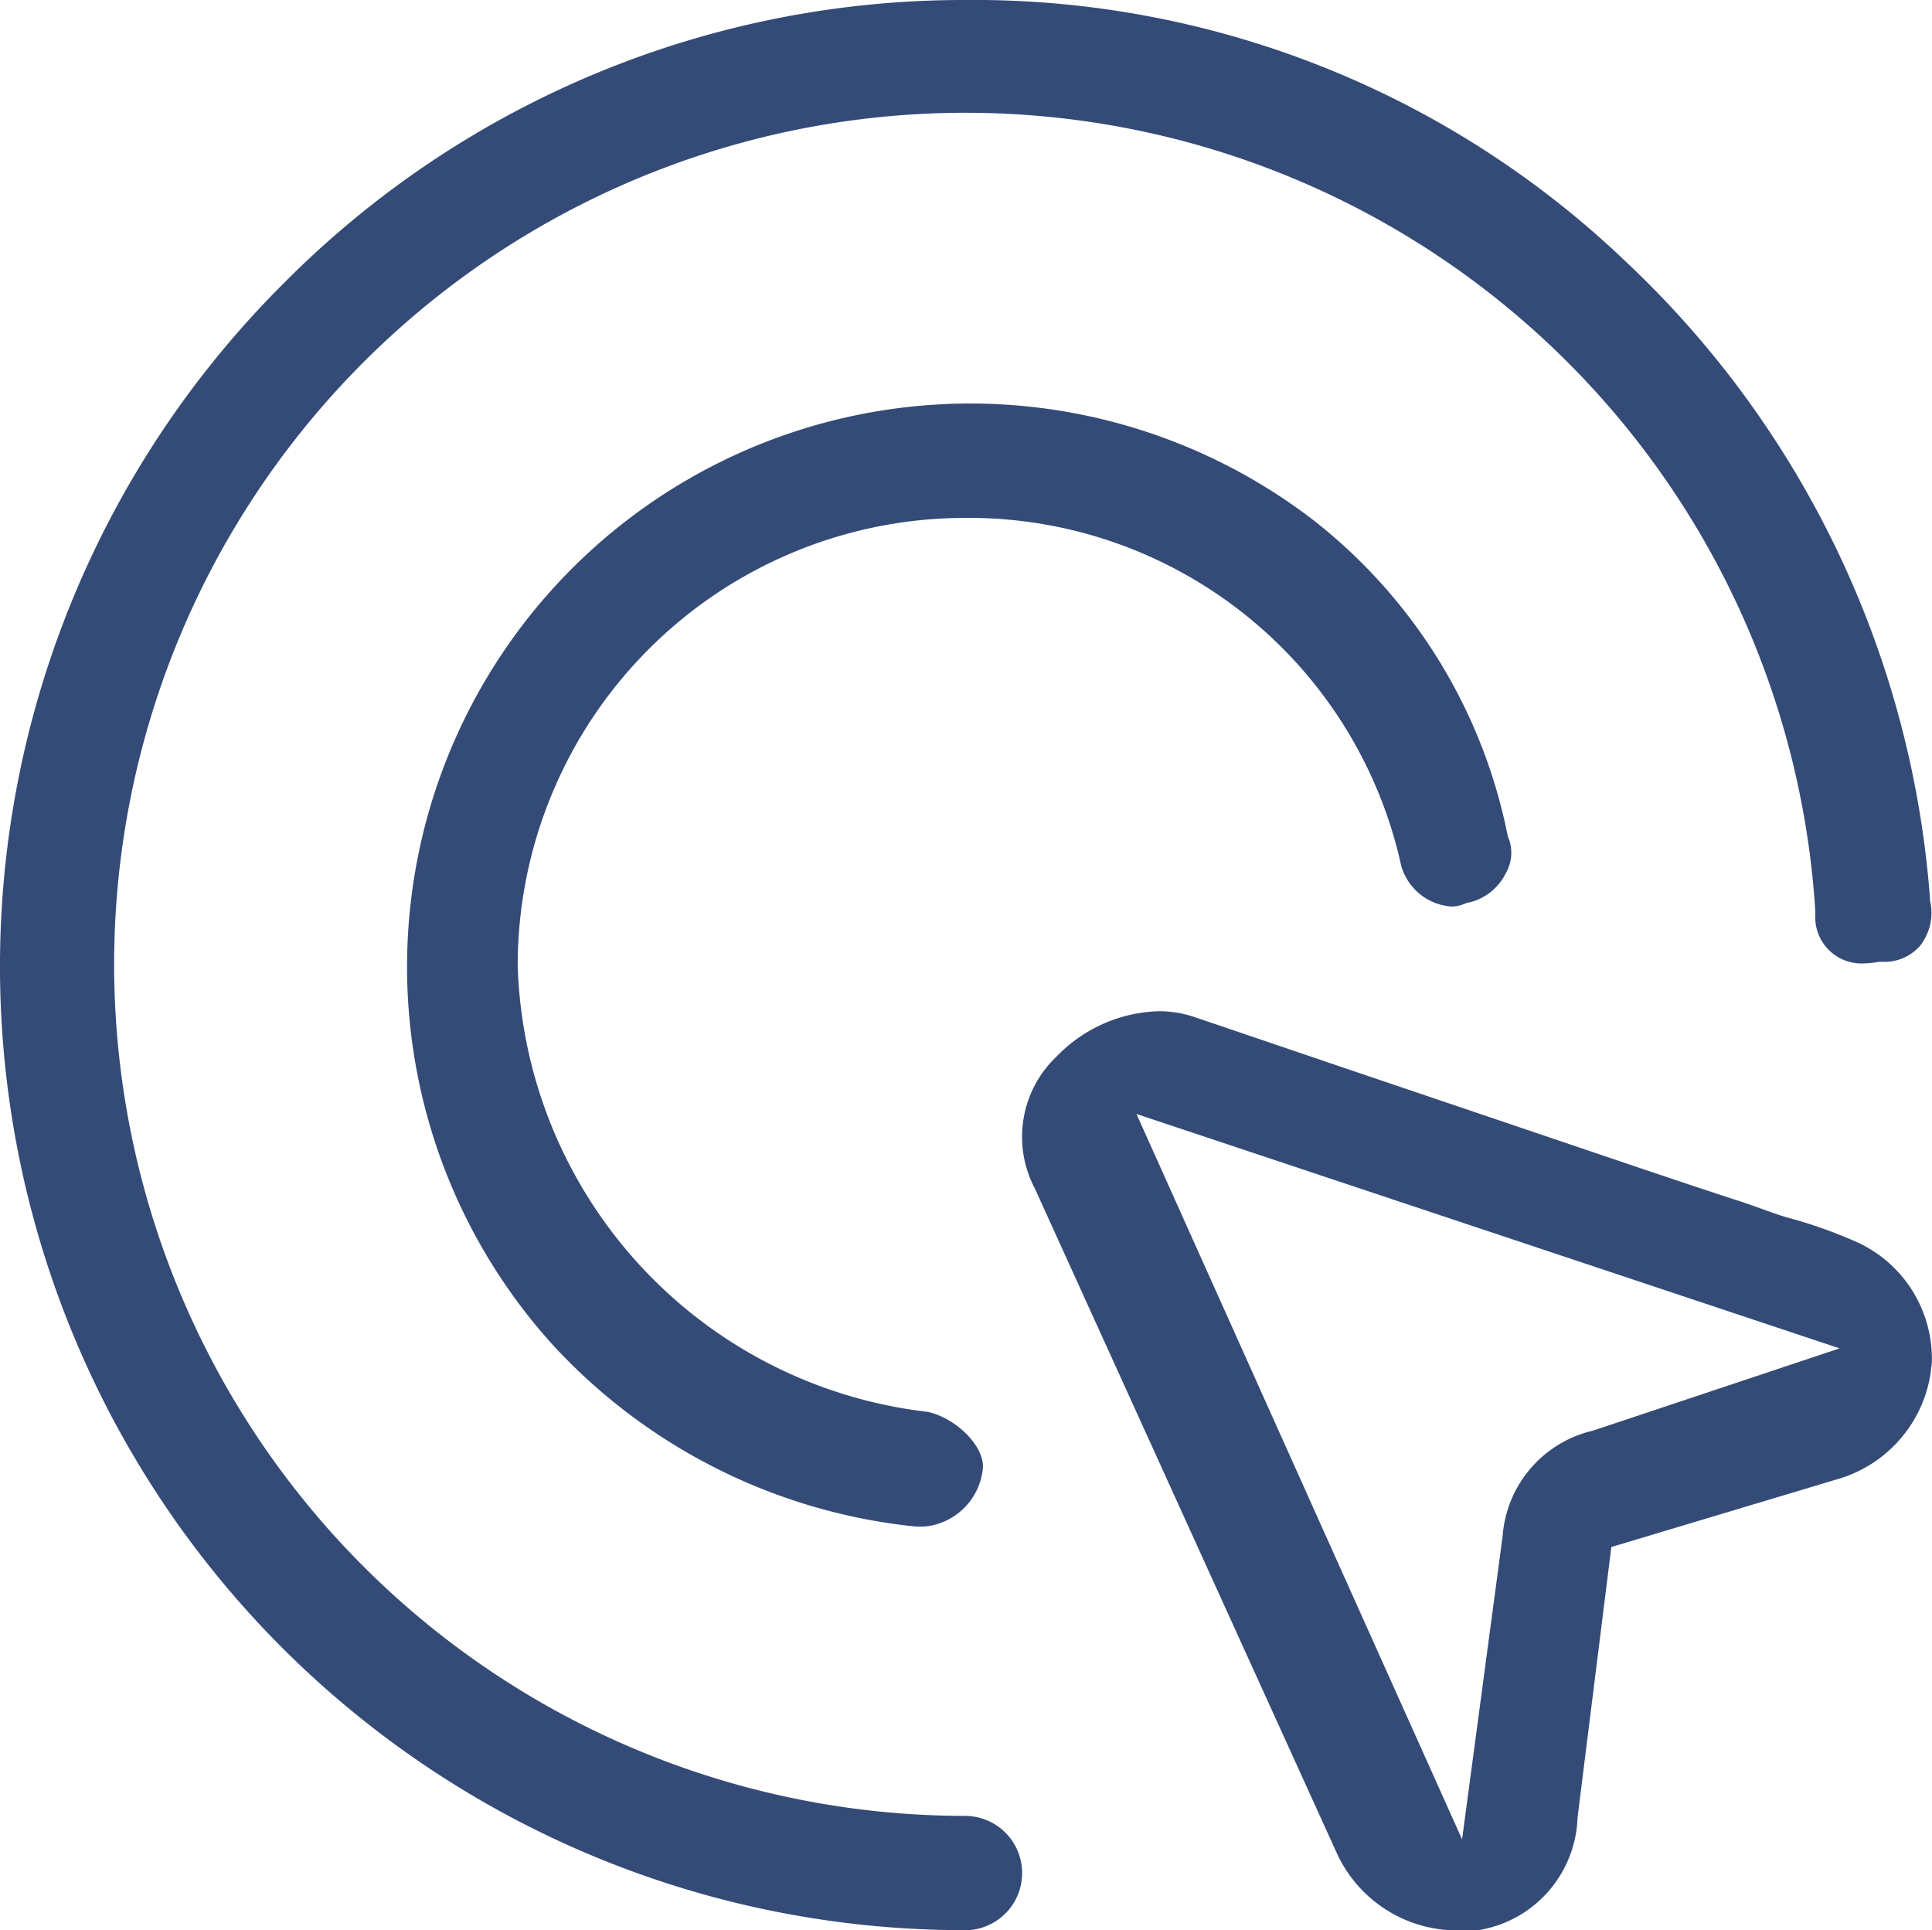 <svg xmlns="http://www.w3.org/2000/svg" width="52.377" height="52.32" viewBox="0 0 52.377 52.32"><g id="b" transform="translate(0 0)"><g id="c" transform="translate(0 0)"><g id="Group_129" data-name="Group 129" transform="translate(0 0)"><path id="Path_3801" data-name="Path 3801" d="M139.282,155.822a15.507,15.507,0,0,1-9.884-4.949,15.268,15.268,0,0,1,20.649-22.326,14.42,14.42,0,0,1,5.244,8.474l.021.1.038.093a1.115,1.115,0,0,1-.108.919,1.49,1.49,0,0,1-.938.76l-.106.021-.1.04a.844.844,0,0,1-.316.059,1.526,1.526,0,0,1-1.363-1.105l-.005-.024a12,12,0,0,0-11.822-9.405A12.138,12.138,0,0,0,128.467,140.6a12.561,12.561,0,0,0,11.119,12.111c.831.191,1.6,1.015,1.483,1.6a1.749,1.749,0,0,1-1.572,1.508h-.215Z" transform="translate(-114.432 -114.441)" fill="#344b77"></path><path id="Path_3802" data-name="Path 3802" d="M26.159,52.318A26.126,26.126,0,0,1,7.685,7.685,25.968,25.968,0,0,1,26.159,0,25.56,25.56,0,0,1,44.045,7.062a26.384,26.384,0,0,1,8.276,17.274l0,.052.009.051a1.445,1.445,0,0,1-.279,1.2,1.278,1.278,0,0,1-1.013.432h-.1l-.1.016a1.8,1.8,0,0,1-.3.026,1.251,1.251,0,0,1-1.324-1.317V24.75l0-.042A23.082,23.082,0,1,0,26.16,49.221a1.549,1.549,0,1,1,0,3.1Z" transform="translate(0 0)" fill="#344b77"></path><path id="Path_3803" data-name="Path 3803" d="M329.138,339.078a3.59,3.59,0,0,1-3.032-2.061l-8.2-18.046-.01-.019a3,3,0,0,1,.6-3.553,4,4,0,0,1,2.772-1.229,2.955,2.955,0,0,1,.937.148l1.16.393,2.941,1,3.924,1.328,4.107,1.39c.891.3,1.783.6,2.678.89.43.137.847.311,1.283.44a12.467,12.467,0,0,1,1.748.606,3.472,3.472,0,0,1,2.179,3.335c-.007.081-.017.162-.031.243l0,.027a3.545,3.545,0,0,1-2.466,2.866l-6.191,1.857-.916,7.329a3.2,3.2,0,0,1-2.731,3.063h-.742Zm.352-2.459,1.1-8.225a3.174,3.174,0,0,1,2.432-2.851l.024-.007,6.679-2.227-19.062-6.354,8.828,19.663Z" transform="translate(-289.853 -286.76)" fill="#344b77"></path></g></g></g></svg>